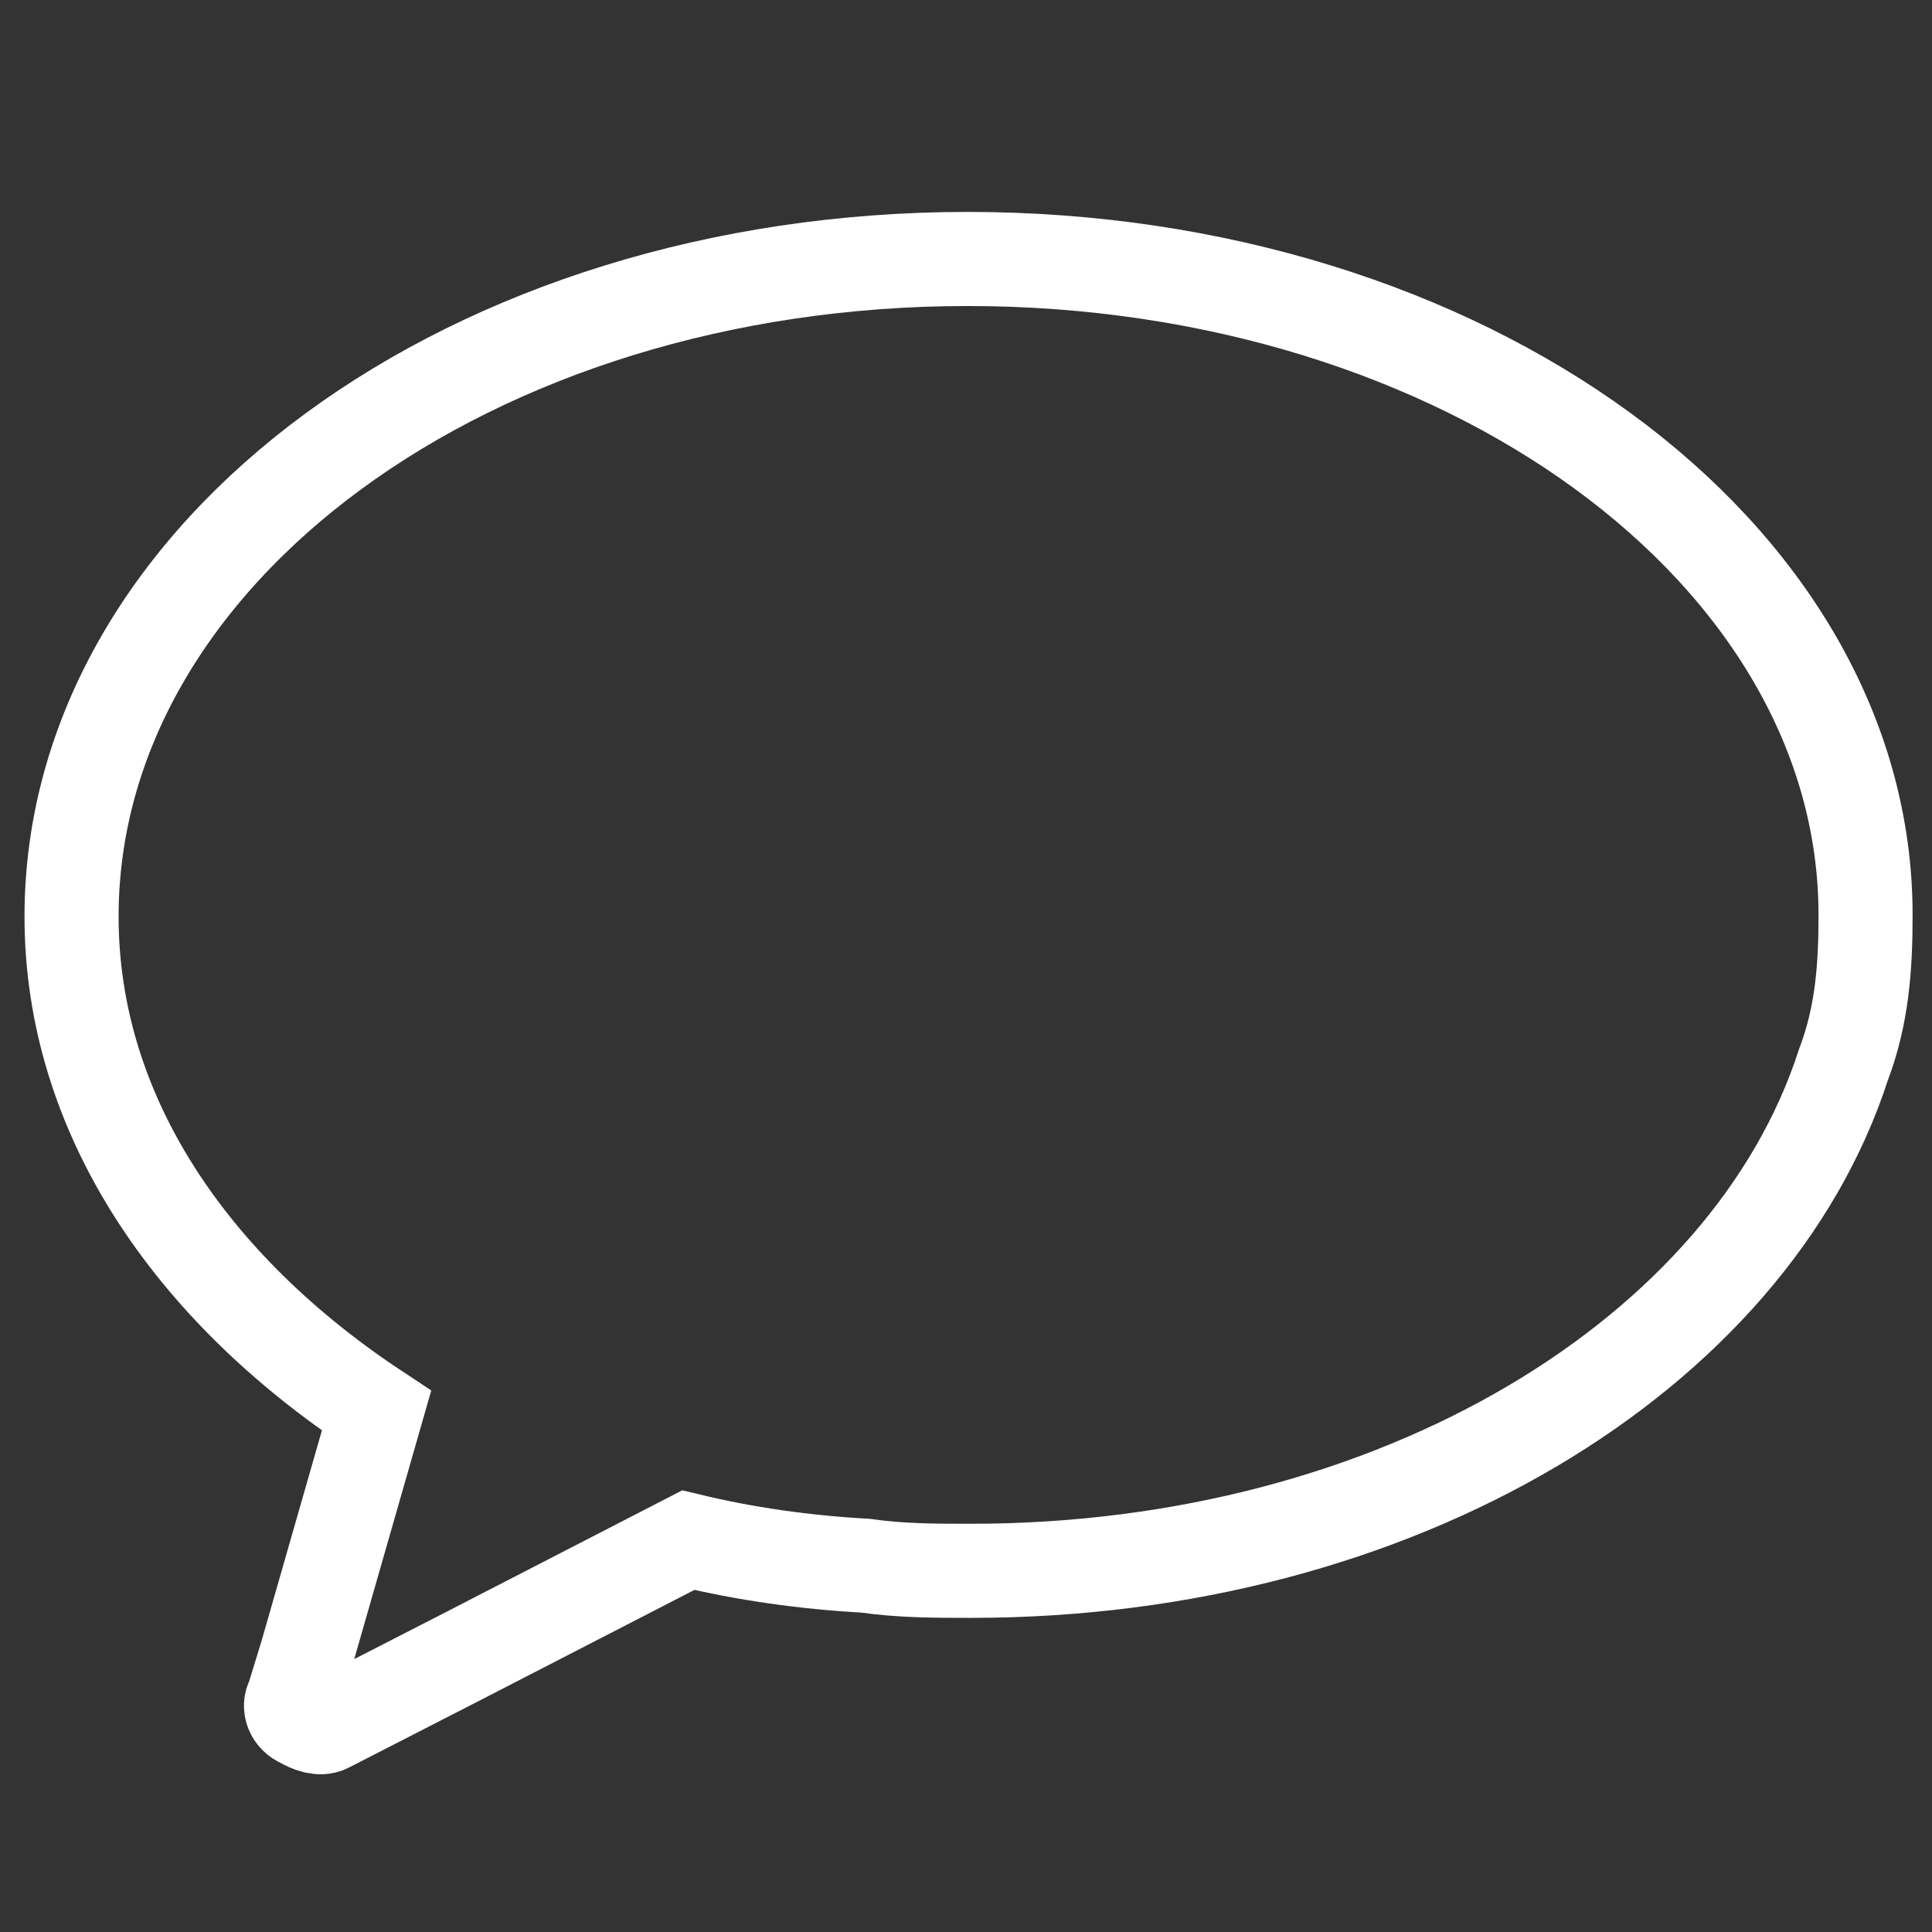 <?xml version="1.0" encoding="utf-8"?>
<!-- Generator: Adobe Illustrator 26.2.1, SVG Export Plug-In . SVG Version: 6.00 Build 0)  -->
<svg version="1.1" id="Layer_1" xmlns="http://www.w3.org/2000/svg" xmlns:xlink="http://www.w3.org/1999/xlink" x="0px" y="0px"
	 viewBox="0 0 113.4 113.4" style="enable-background:new 0 0 113.4 113.4;" xml:space="preserve">
<rect x="0" y="0" width="113.4" height="113.4" fill="#333333" stroke="none"/>
<style type="text/css">
	.st0{fill:none;stroke:#FFFFFF;stroke-width:5.523;stroke-miterlimit:10;}
</style>
<path class="st0" d="M22.1,82.8L18,97.1l-0.8,2.6c-0.3,0.5,0,1.1,0.5,1.3c0.5,0.3,1.1,0.5,1.5,0.3l8-4.1l13.2-6.8
	c3.3,0.8,6.8,1.3,10.4,1.5c2.1,0.3,4.1,0.3,6.2,0.3c25,0,45.7-12.7,51.2-29.7c1.1-2.9,1.3-5.7,1.3-8.8c0-21.3-23.6-38.5-52.7-38.5
	S4.2,32.4,4.2,53.8C4.2,65.4,11.2,75.6,22.1,82.8z"/>
</svg>
